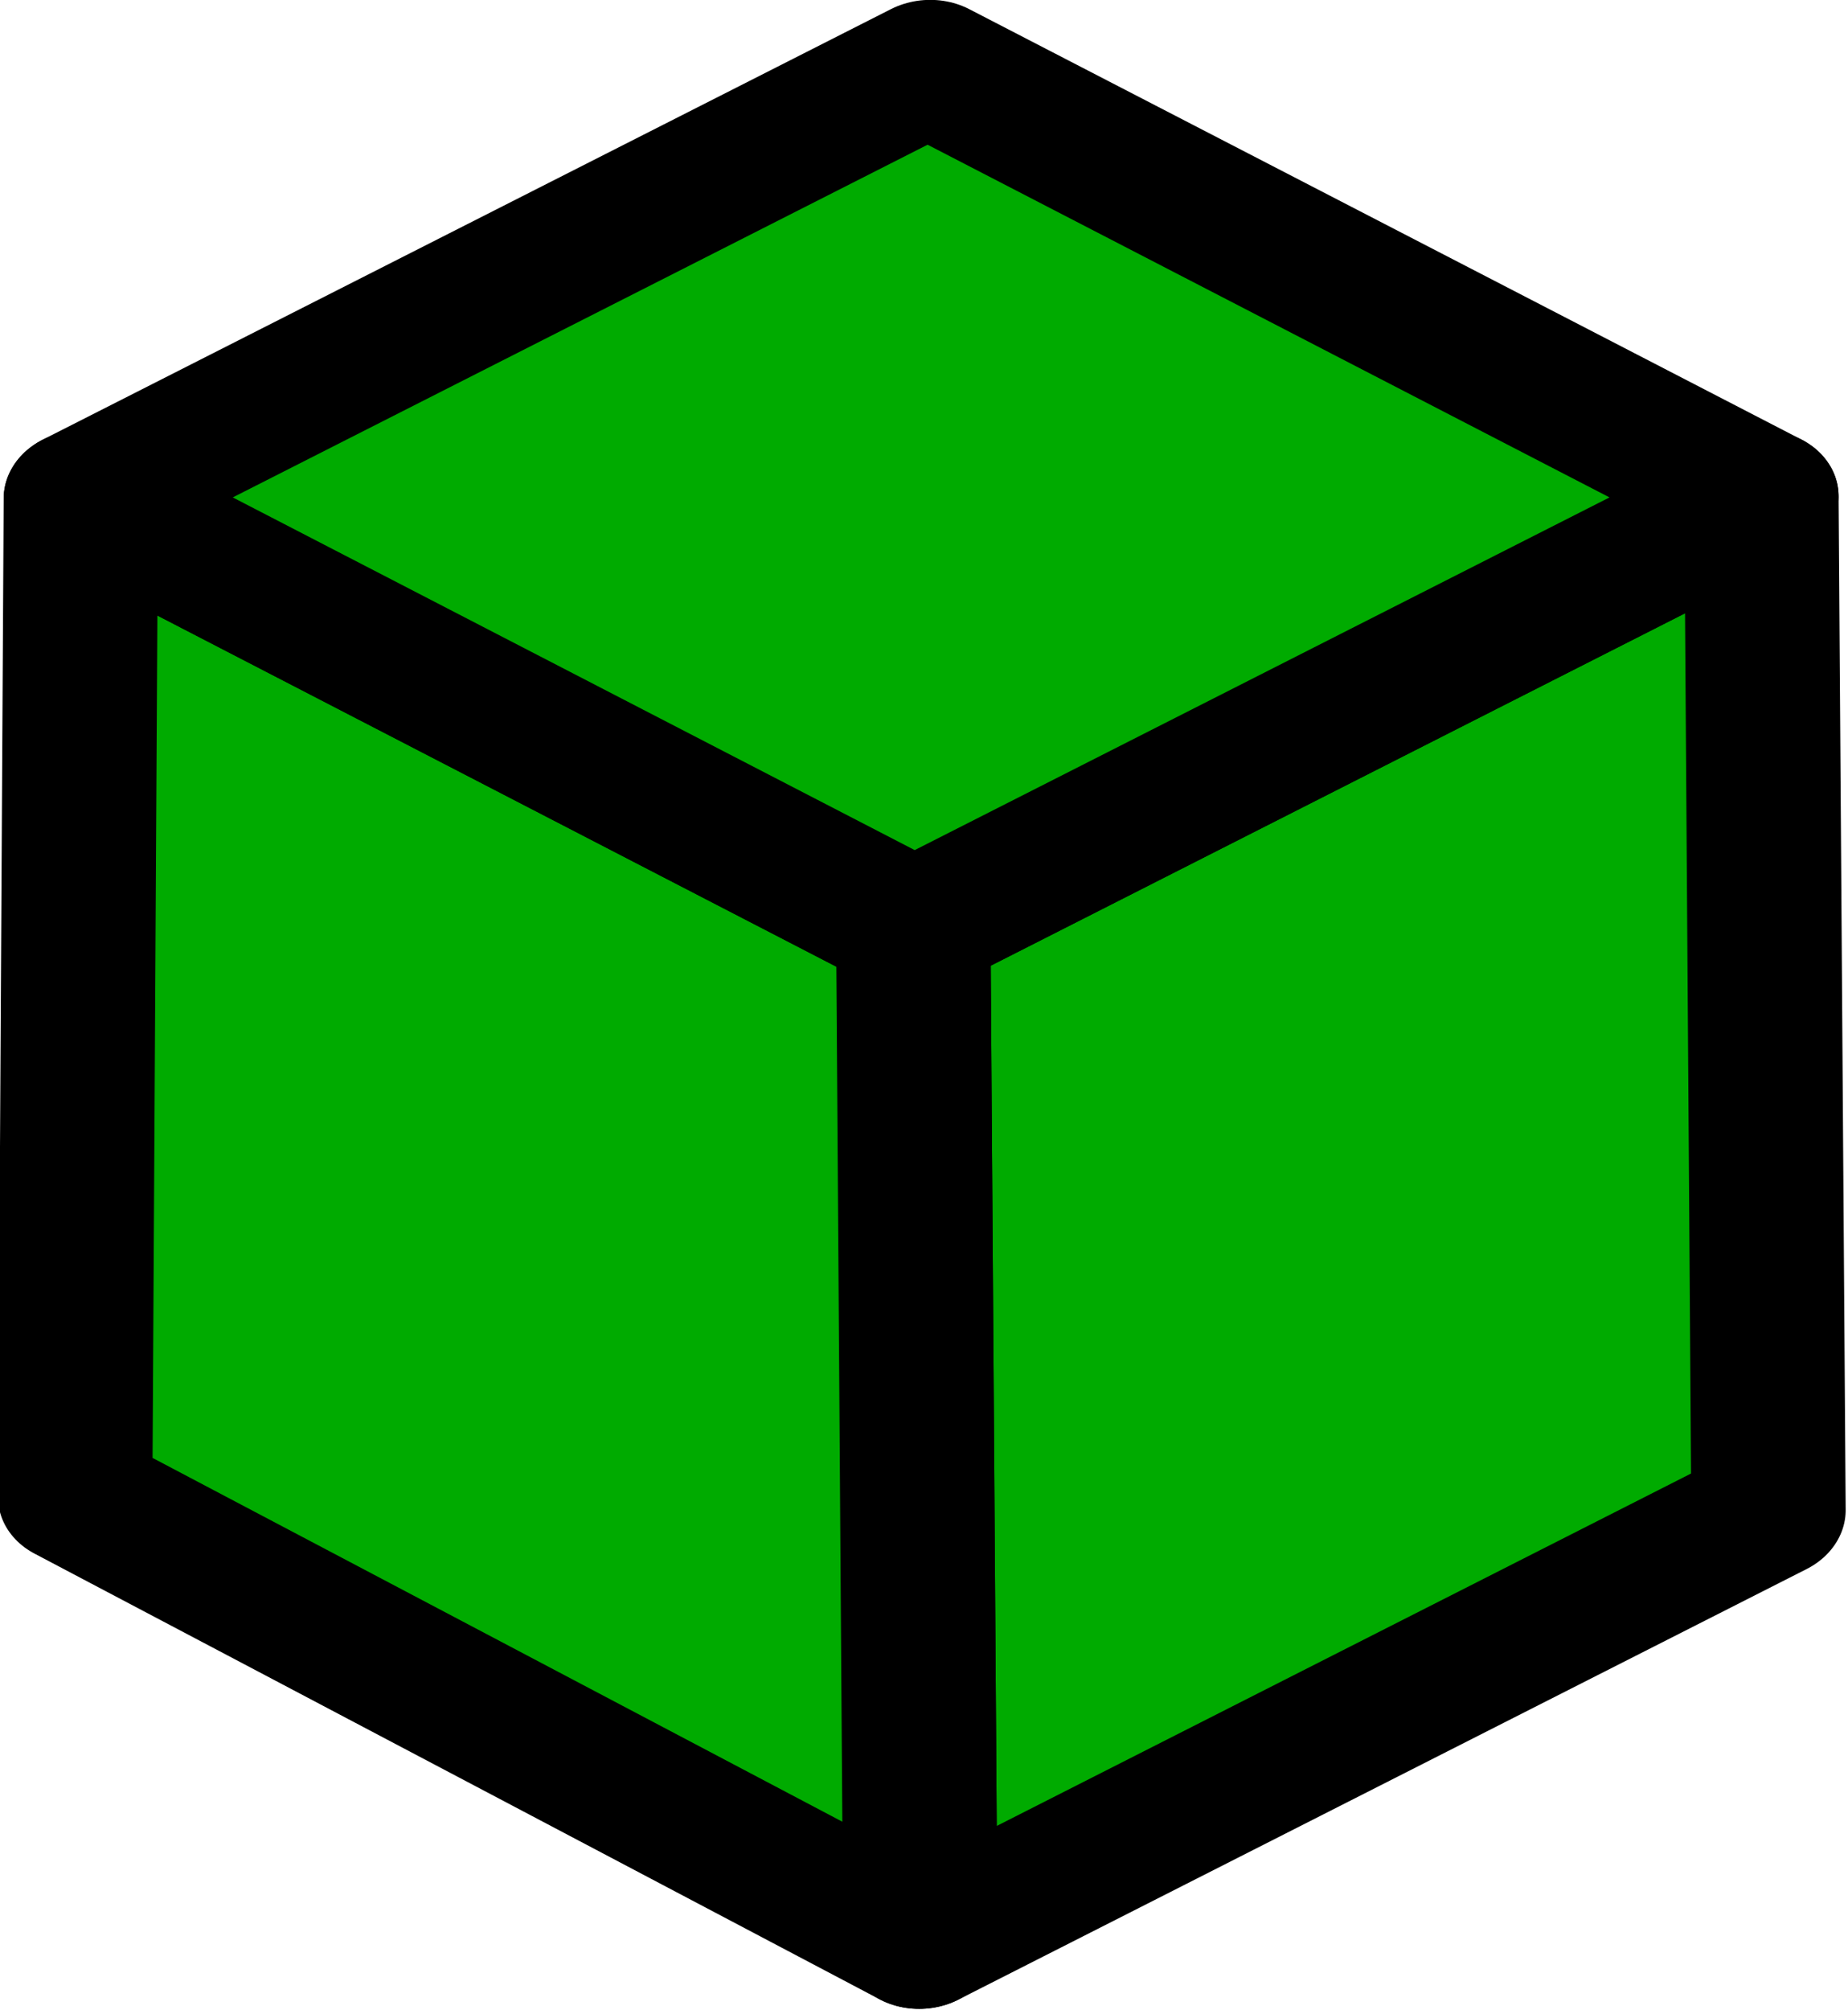 <svg xmlns="http://www.w3.org/2000/svg" width="83.141" height="90.391" viewBox="0 0 21.998 23.916"><g transform="matrix(1.07 0 -.017 .929 -168.738 -2.516)" fill="#00AB00" stroke="#000" stroke-linejoin="round" stroke-width="1.717"><path d="M168.091 14.593l9.348-5.514.285 12.986-9.348 5.514z"/><path d="M158.743 9.079l9.348 5.514.285 12.986-9.493-5.709z"/><path d="M168.091 14.593l9.348-5.514-9.348-5.514-9.348 5.514z"/></g></svg>
